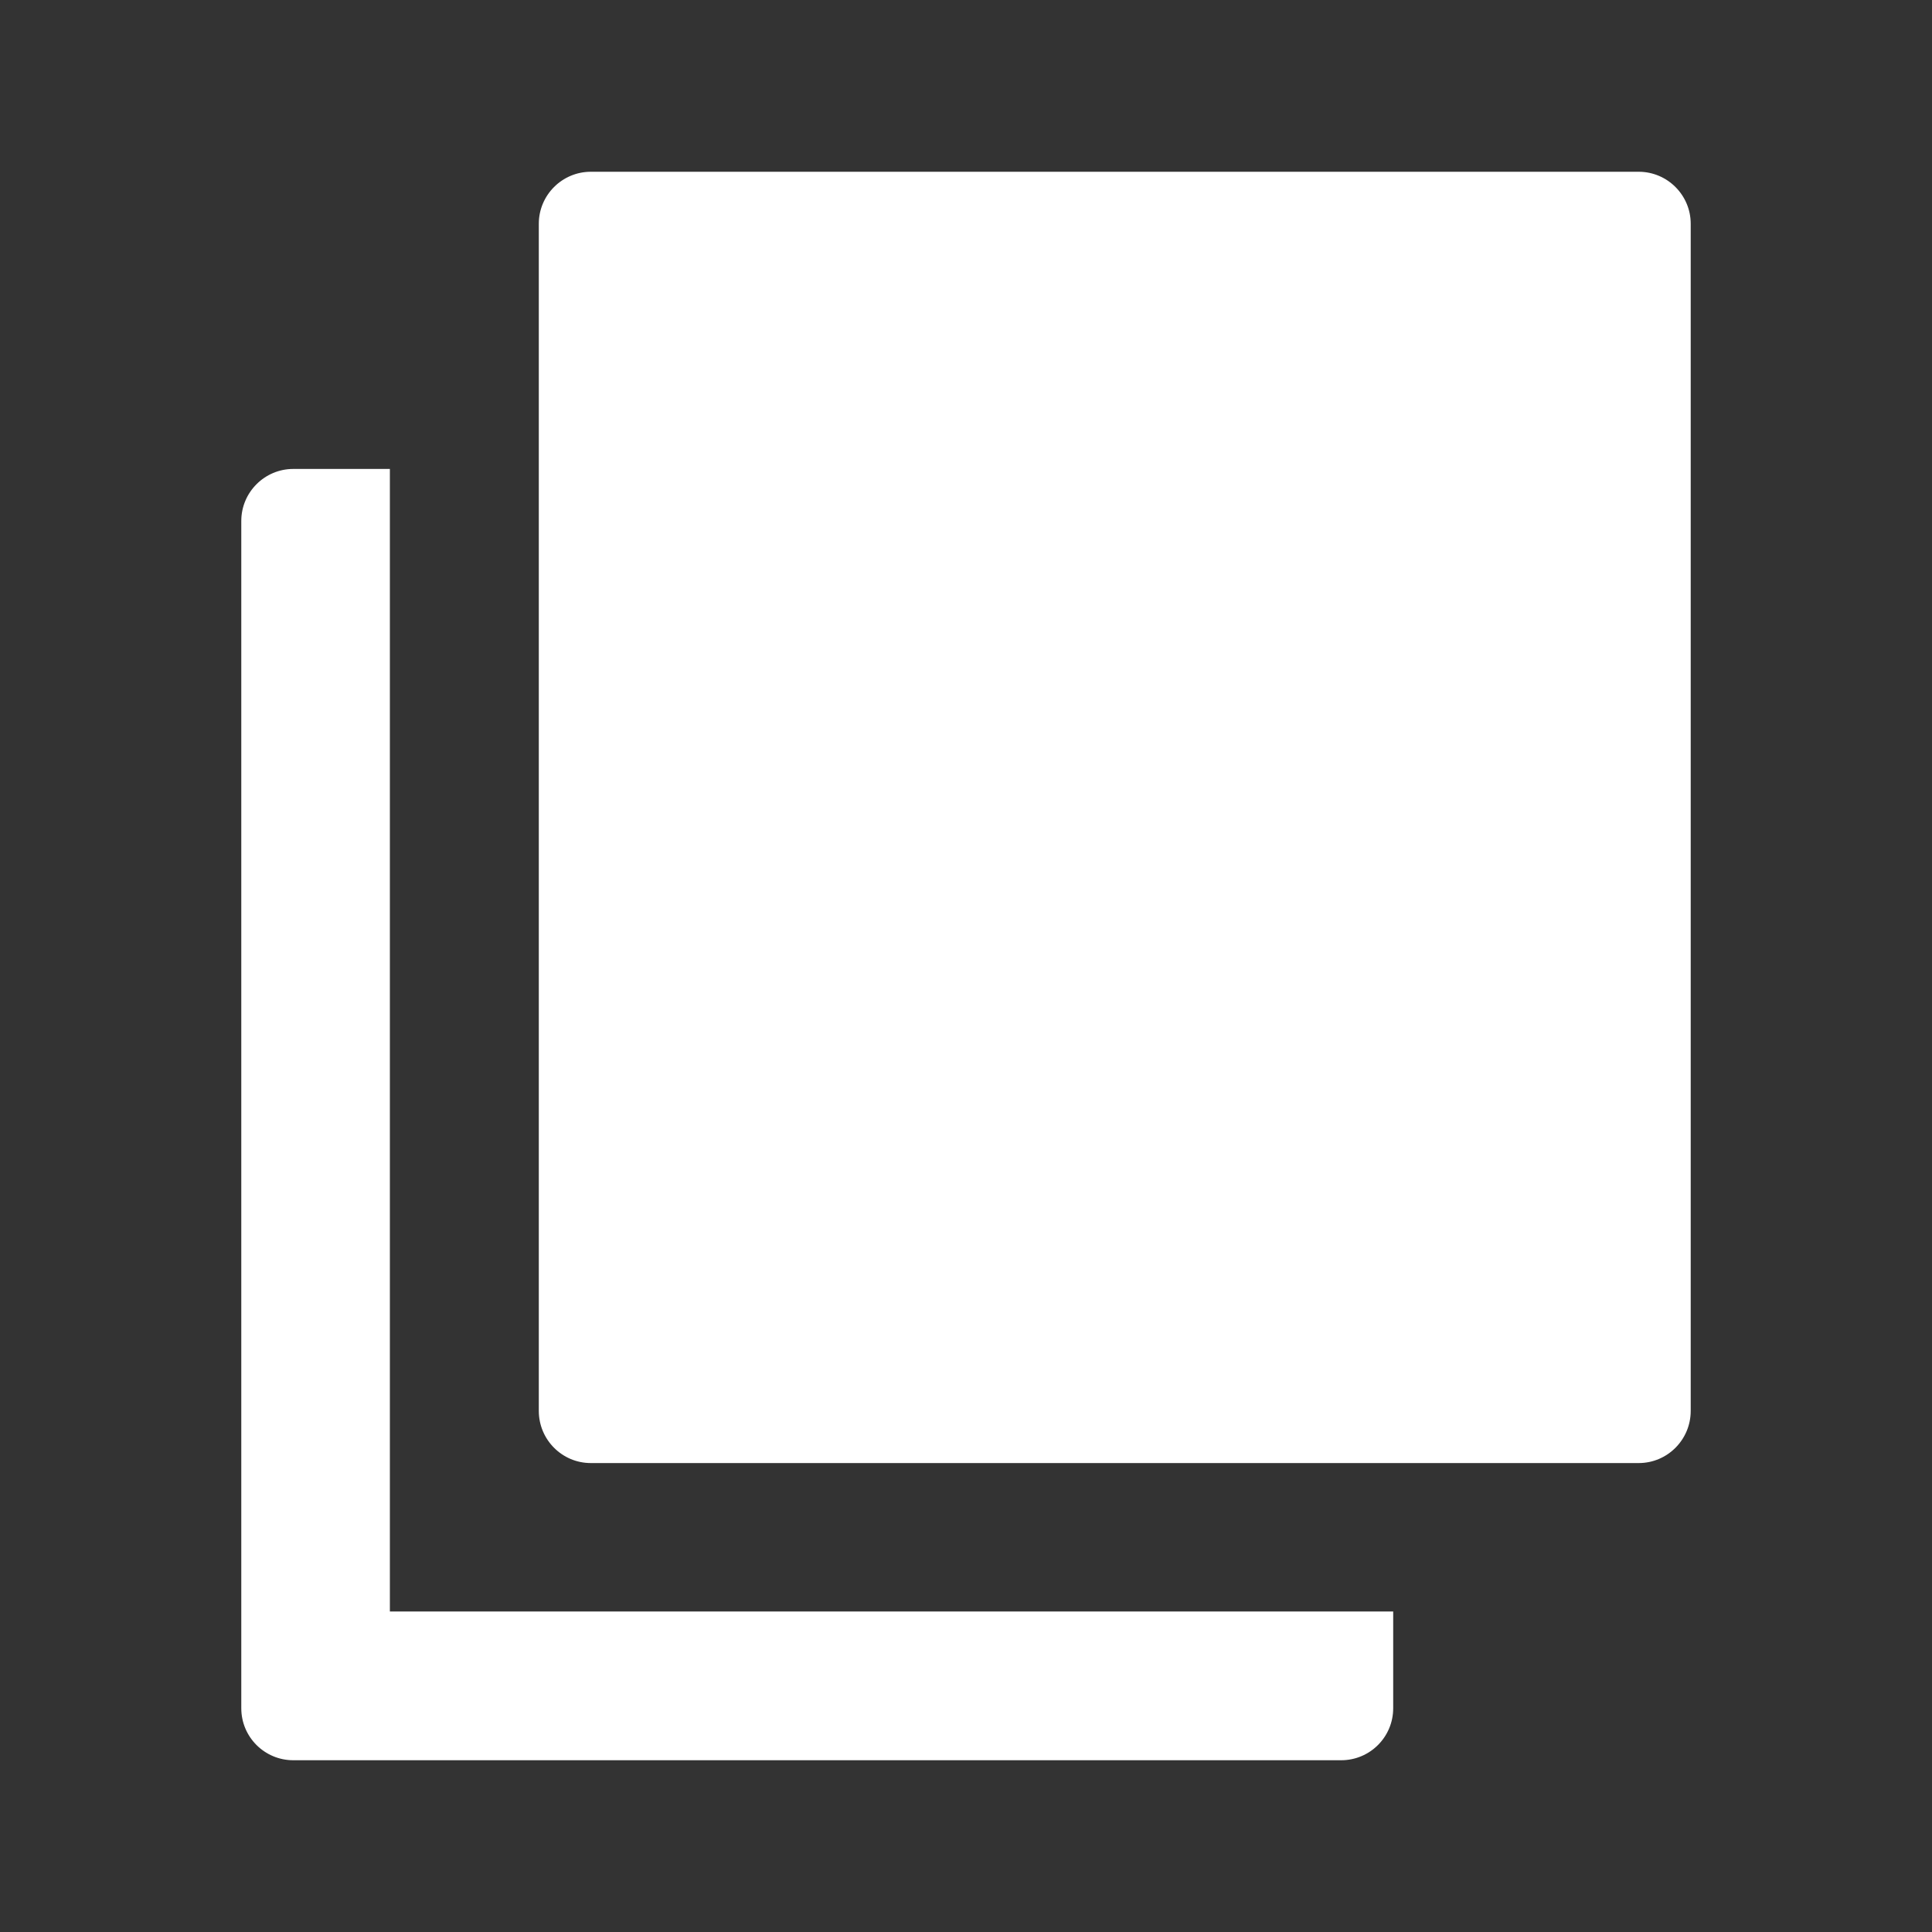 <?xml version="1.0" encoding="utf-8"?>
<!-- Generator: Adobe Illustrator 16.0.0, SVG Export Plug-In . SVG Version: 6.00 Build 0)  -->
<!DOCTYPE svg PUBLIC "-//W3C//DTD SVG 1.1//EN" "http://www.w3.org/Graphics/SVG/1.1/DTD/svg11.dtd">
<svg version="1.1" id="Layer_1" xmlns="http://www.w3.org/2000/svg" xmlns:xlink="http://www.w3.org/1999/xlink" x="0px" y="0px"
	 width="11.338px" height="11.338px" viewBox="291.971 415.276 11.338 11.338"
	 enable-background="new 291.971 415.276 11.338 11.338" xml:space="preserve">
<rect x="291.971" y="415.276" width="11.338" height="11.338" fill="#333333" stroke="none"/>
<g>
	<path fill="#FFFFFF" d="M295.438,416.284h6.15c0.168,0,0.305,0.137,0.305,0.305v6.967c0,0.169-0.137,0.306-0.305,0.306h-6.15
		c-0.168,0-0.305-0.137-0.305-0.306v-6.967C295.133,416.421,295.27,416.284,295.438,416.284z"/>
	<path fill="#FFFFFF" d="M300.147,424.734v0.567c0,0.169-0.137,0.305-0.305,0.305h-6.15c-0.168,0-0.305-0.136-0.305-0.305v-6.968
		c0-0.168,0.137-0.305,0.305-0.305h0.567v6.705H300.147z"/>
</g>
</svg>
